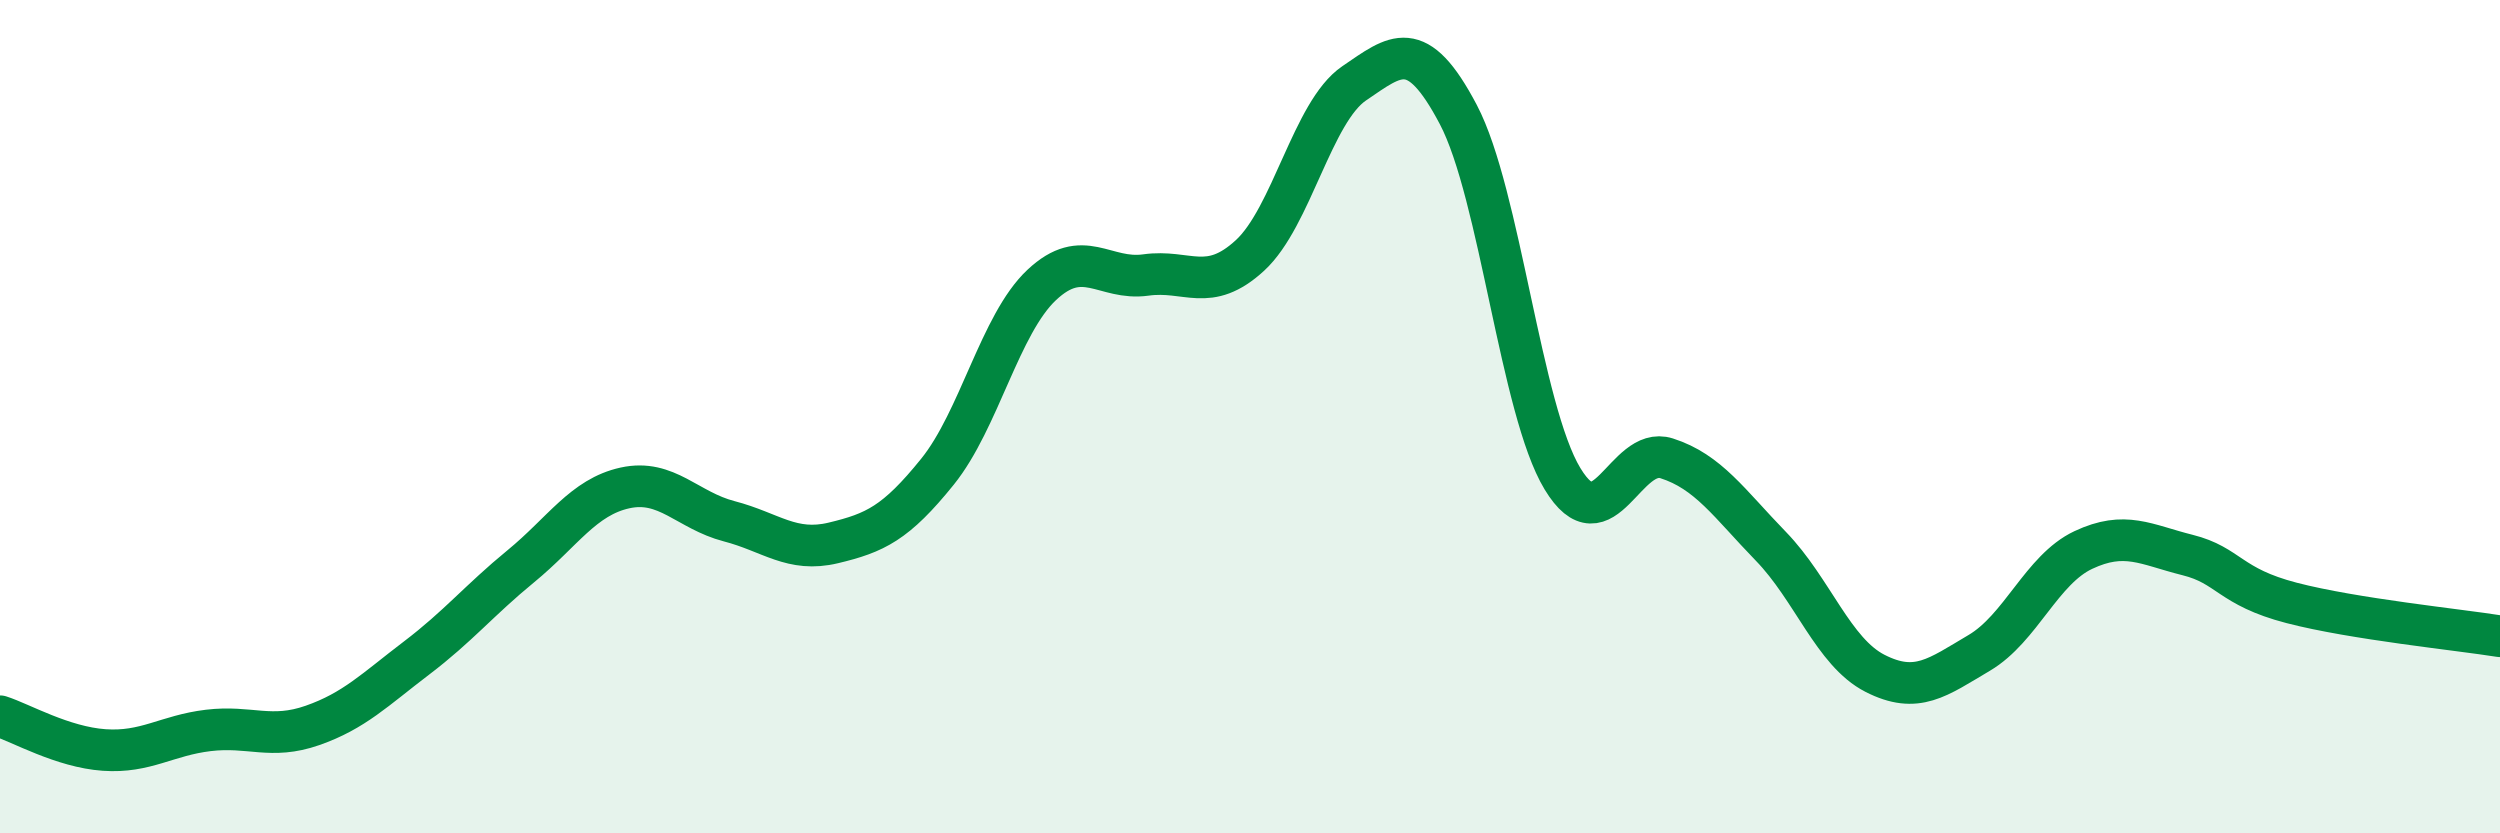 
    <svg width="60" height="20" viewBox="0 0 60 20" xmlns="http://www.w3.org/2000/svg">
      <path
        d="M 0,17.19 C 0.5,17.35 1.5,17.93 2.5,18 C 3.5,18.07 4,17.65 5,17.53 C 6,17.41 6.5,17.76 7.5,17.41 C 8.5,17.06 9,16.55 10,15.79 C 11,15.03 11.5,14.41 12.5,13.59 C 13.5,12.77 14,11.93 15,11.71 C 16,11.49 16.5,12.25 17.5,12.51 C 18.5,12.77 19,13.27 20,13.03 C 21,12.79 21.5,12.56 22.5,11.32 C 23.5,10.08 24,7.78 25,6.84 C 26,5.9 26.5,6.74 27.5,6.6 C 28.5,6.46 29,7.05 30,6.13 C 31,5.21 31.5,2.68 32.5,2 C 33.5,1.32 34,0.85 35,2.75 C 36,4.65 36.5,9.84 37.5,11.49 C 38.5,13.14 39,10.68 40,11 C 41,11.32 41.5,12.08 42.5,13.11 C 43.5,14.14 44,15.65 45,16.16 C 46,16.67 46.5,16.26 47.5,15.67 C 48.5,15.08 49,13.67 50,13.2 C 51,12.73 51.5,13.07 52.5,13.32 C 53.5,13.57 53.5,14.08 55,14.47 C 56.5,14.86 59,15.11 60,15.27L60 20L0 20Z"
        fill="#008740"
        opacity="0.1"
        stroke-linecap="round"
        stroke-linejoin="round"
      />
      <path
        d="M 0,17.19 C 0.5,17.35 1.5,17.93 2.5,18 C 3.5,18.07 4,17.65 5,17.53 C 6,17.41 6.5,17.76 7.5,17.41 C 8.5,17.06 9,16.55 10,15.79 C 11,15.03 11.5,14.41 12.5,13.59 C 13.5,12.77 14,11.93 15,11.71 C 16,11.49 16.5,12.25 17.5,12.51 C 18.5,12.77 19,13.27 20,13.03 C 21,12.79 21.5,12.56 22.5,11.32 C 23.5,10.08 24,7.78 25,6.84 C 26,5.9 26.5,6.74 27.5,6.6 C 28.5,6.46 29,7.05 30,6.13 C 31,5.21 31.5,2.68 32.5,2 C 33.5,1.32 34,0.85 35,2.75 C 36,4.65 36.5,9.84 37.5,11.49 C 38.5,13.14 39,10.68 40,11 C 41,11.32 41.5,12.08 42.5,13.11 C 43.5,14.14 44,15.65 45,16.16 C 46,16.67 46.5,16.26 47.5,15.67 C 48.5,15.08 49,13.67 50,13.2 C 51,12.73 51.5,13.07 52.5,13.32 C 53.5,13.57 53.5,14.08 55,14.47 C 56.5,14.86 59,15.11 60,15.27"
        stroke="#008740"
        stroke-width="1"
        fill="none"
        stroke-linecap="round"
        stroke-linejoin="round"
      />
    </svg>
  